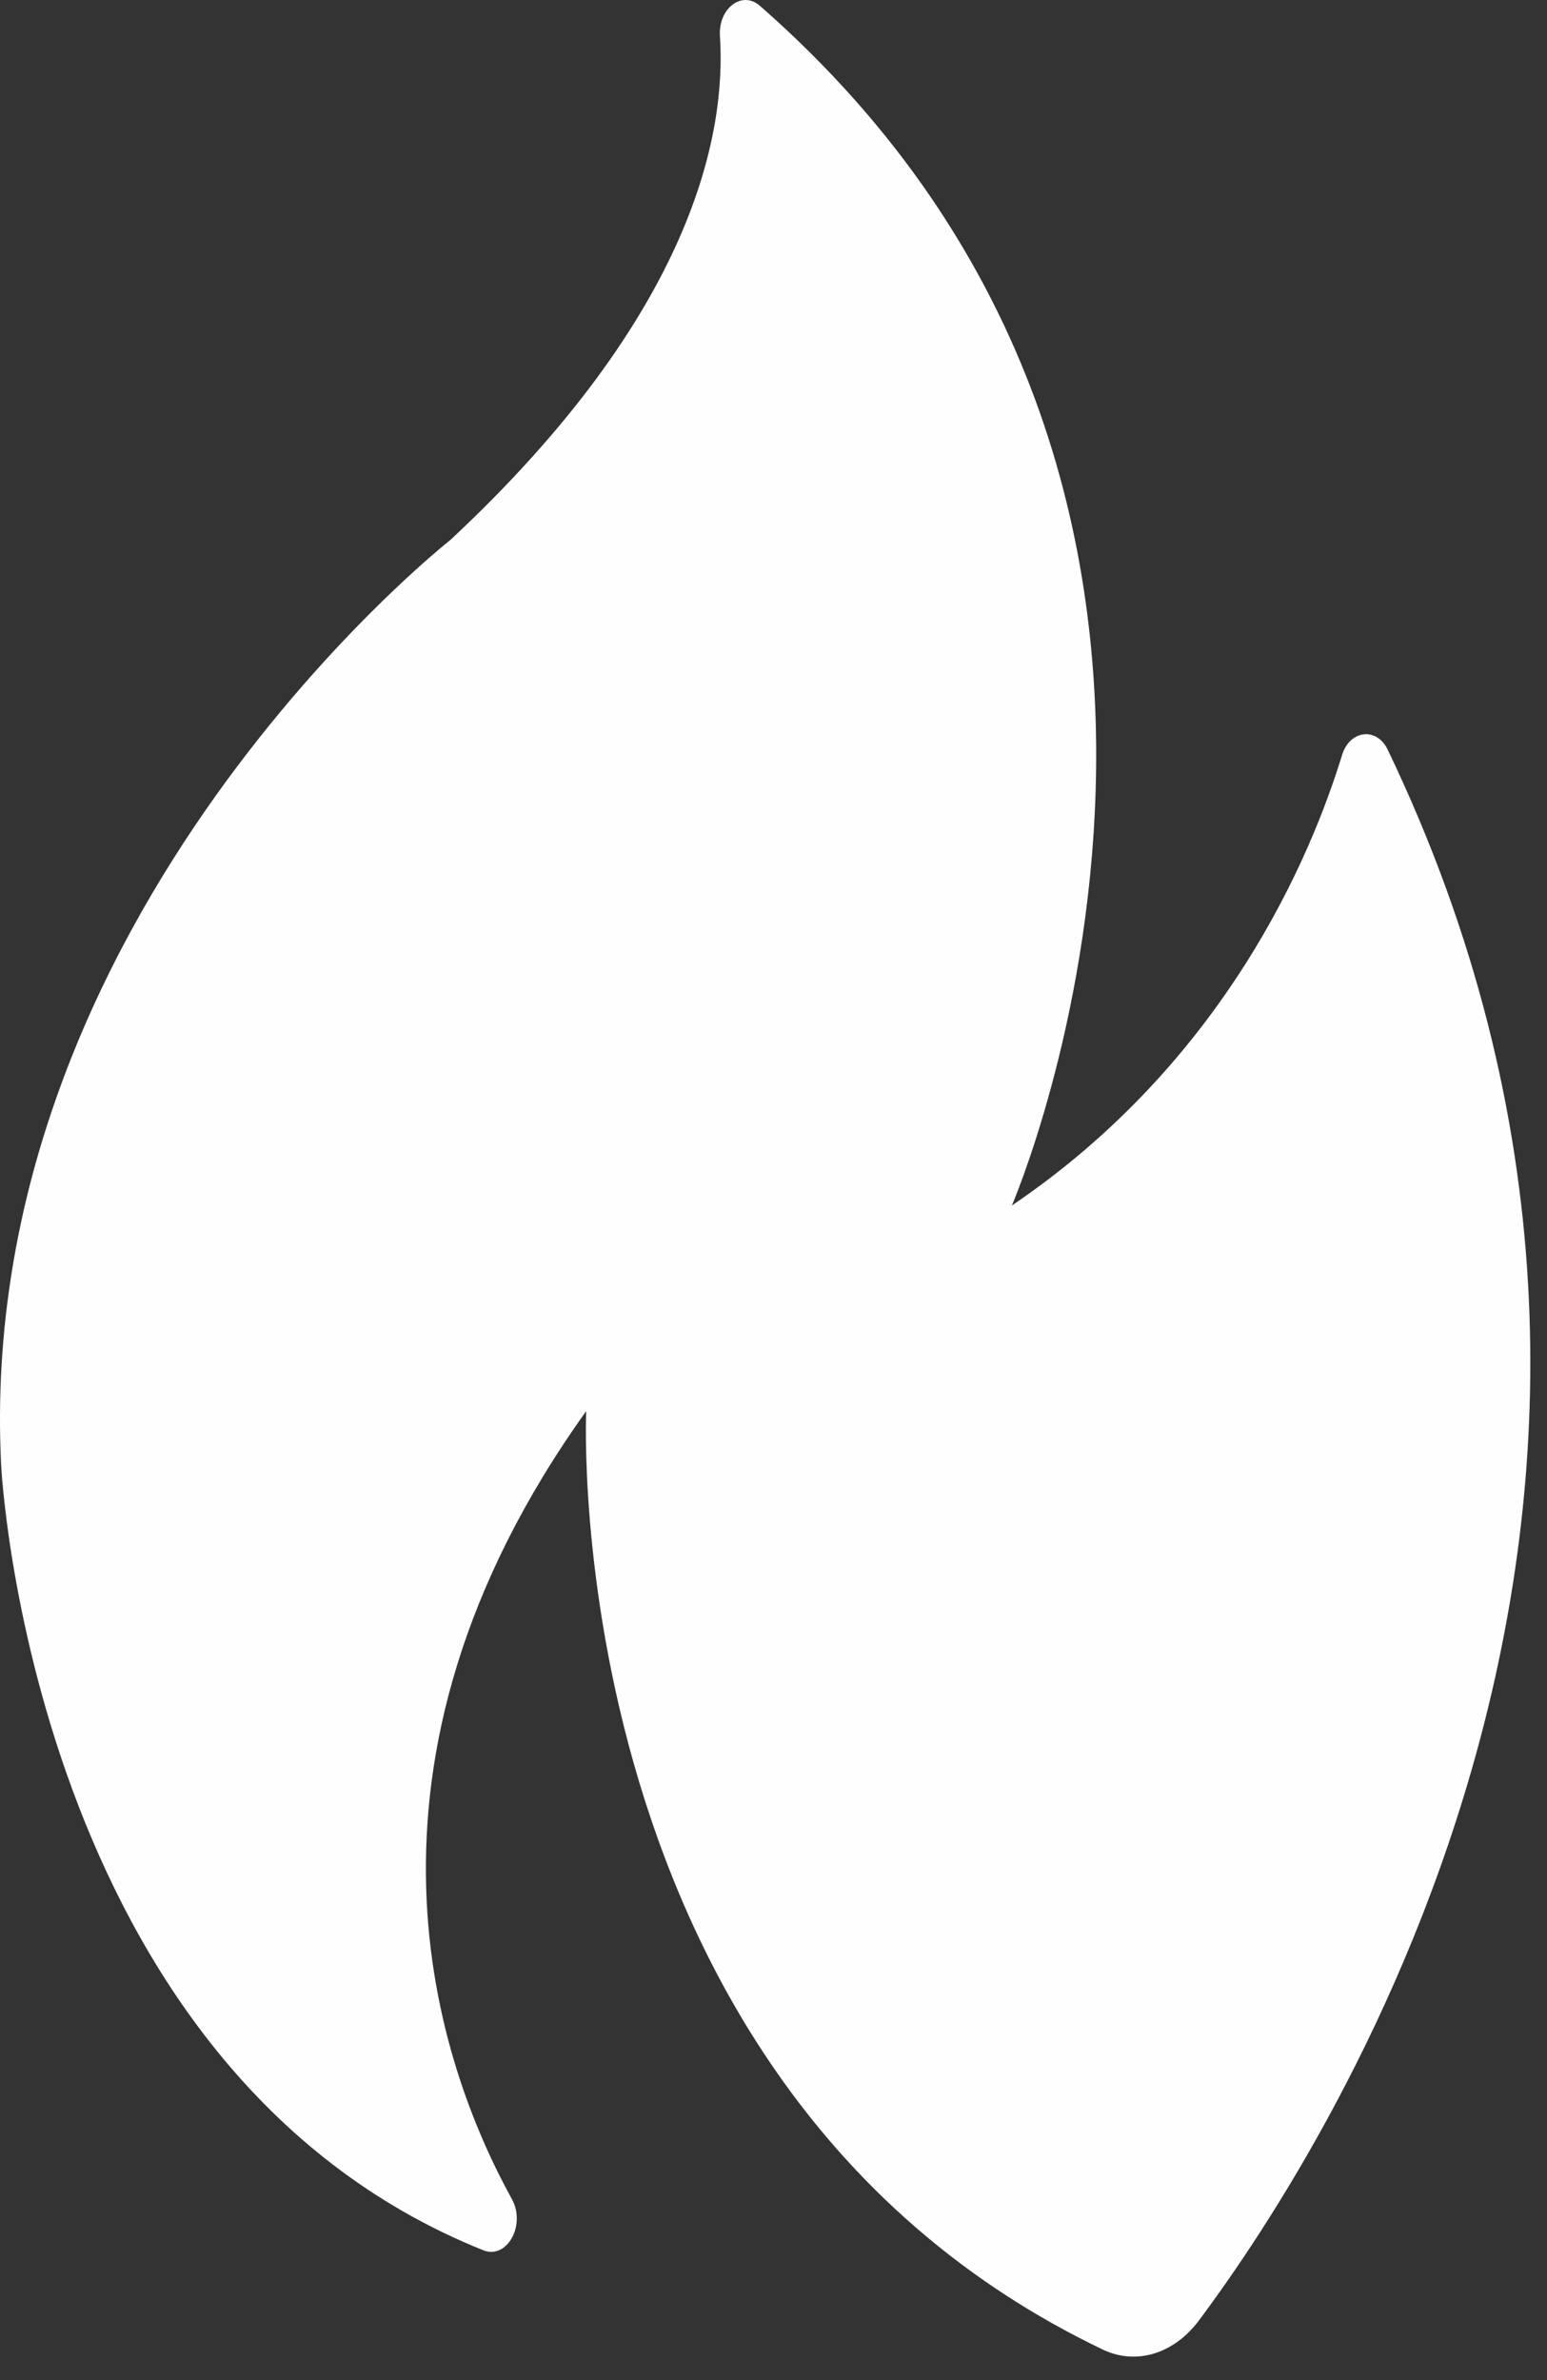 <?xml version="1.0" encoding="UTF-8"?>
<svg width="13px" height="20px" viewBox="0 0 13 20" version="1.1" xmlns="http://www.w3.org/2000/svg" xmlns:xlink="http://www.w3.org/1999/xlink">
    <rect x="0" y="0" width="13" height="20" fill="#333333" stroke="none"/>
    <!-- Generator: Sketch 62 (91390) - https://sketch.com -->
    <title>VIAG</title>
    <desc>Created with Sketch.</desc>
    <g id="Symbols" stroke="none" stroke-width="1" fill="none" fill-rule="evenodd">
        <g id="Icon/VIAG" transform="translate(-20, -17)" fill="#FEFEFE" fill-rule="nonzero">
            <path d="M24.926,28.859 C24.926,28.859 24.667,34.54 29.266,36.743 C29.548,36.878 29.866,36.779 30.075,36.499 C31.23,34.951 34.658,29.546 31.662,23.301 C31.57,23.107 31.343,23.133 31.278,23.344 C31.014,24.205 30.292,25.919 28.503,27.13 C28.503,27.13 31.087,21.166 26.386,17.049 C26.236,16.917 26.034,17.07 26.05,17.305 C26.103,18.114 25.833,19.626 23.785,21.537 C23.785,21.537 19.774,24.69 20.01,29.317 C20.01,29.317 20.257,34.382 24.061,35.909 C24.259,35.989 24.422,35.699 24.302,35.48 C23.676,34.344 22.798,31.833 24.925,28.859" id="VIAG"></path>
        </g>
    </g>
</svg>